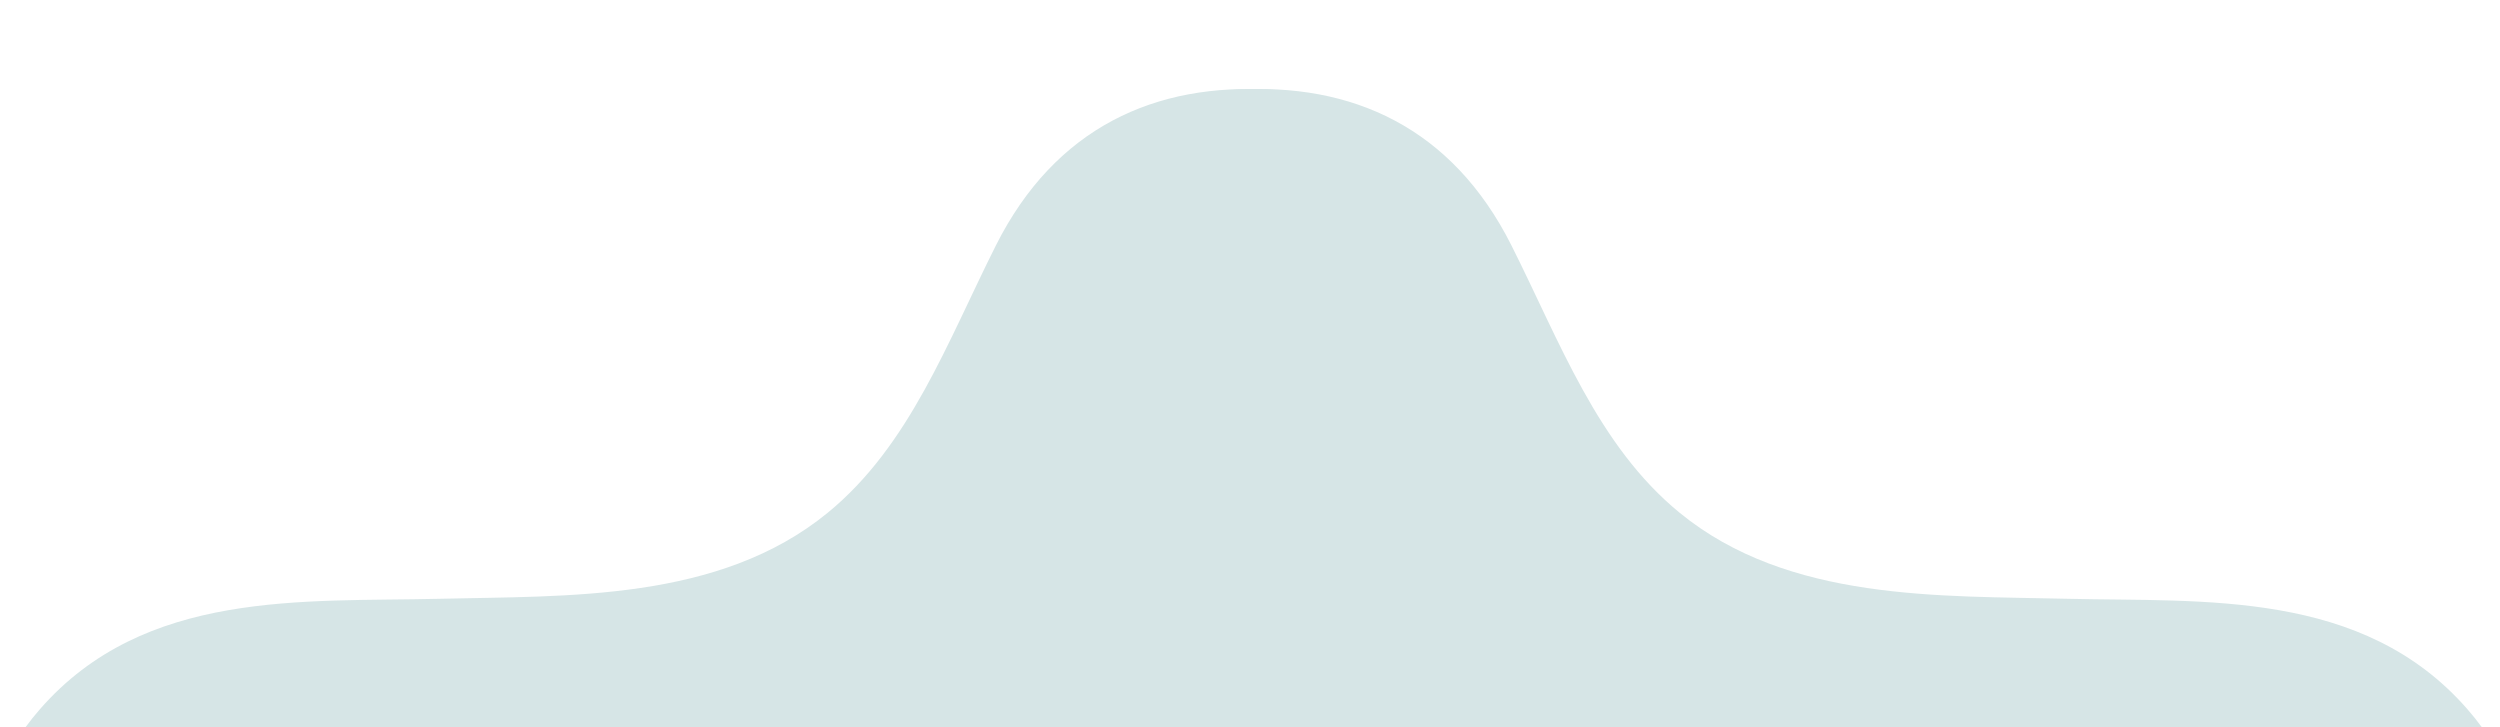 <?xml version="1.0" encoding="UTF-8"?>
<svg id="bg" xmlns="http://www.w3.org/2000/svg" viewBox="0 0 3632 1056.14">
  <defs>
    <style>
      .cls-1 {
        fill: #d6e5e6;
        stroke-width: 0px;
      }
    </style>
  </defs>
  <path class="cls-1" d="M3605.33,1056.14h-1924.25V182.42c45.4-30.2,87.04-50.34,111.49-51.94,171.71-11.16,317.11,55,403.06,225.71,70.5,140.06,125.03,291.14,244.83,388.97,157.92,128.98,378.54,120.22,563.15,124.74,198.08,4.81,428.73-13.86,580.84,160.2,7.6,8.68,14.56,17.36,20.88,26.04Z"/>
  <path class="cls-1" d="M37.33,1056.14h1924.25s0-873.72,0-873.72c-45.4-30.2-87.04-50.34-111.49-51.94-171.71-11.16-317.11,55-403.06,225.71-70.5,140.06-125.03,291.14-244.83,388.97-157.92,128.98-378.54,120.22-563.15,124.74-198.08,4.81-428.73-13.86-580.84,160.2-7.6,8.68-14.56,17.36-20.88,26.04Z"/>
</svg>